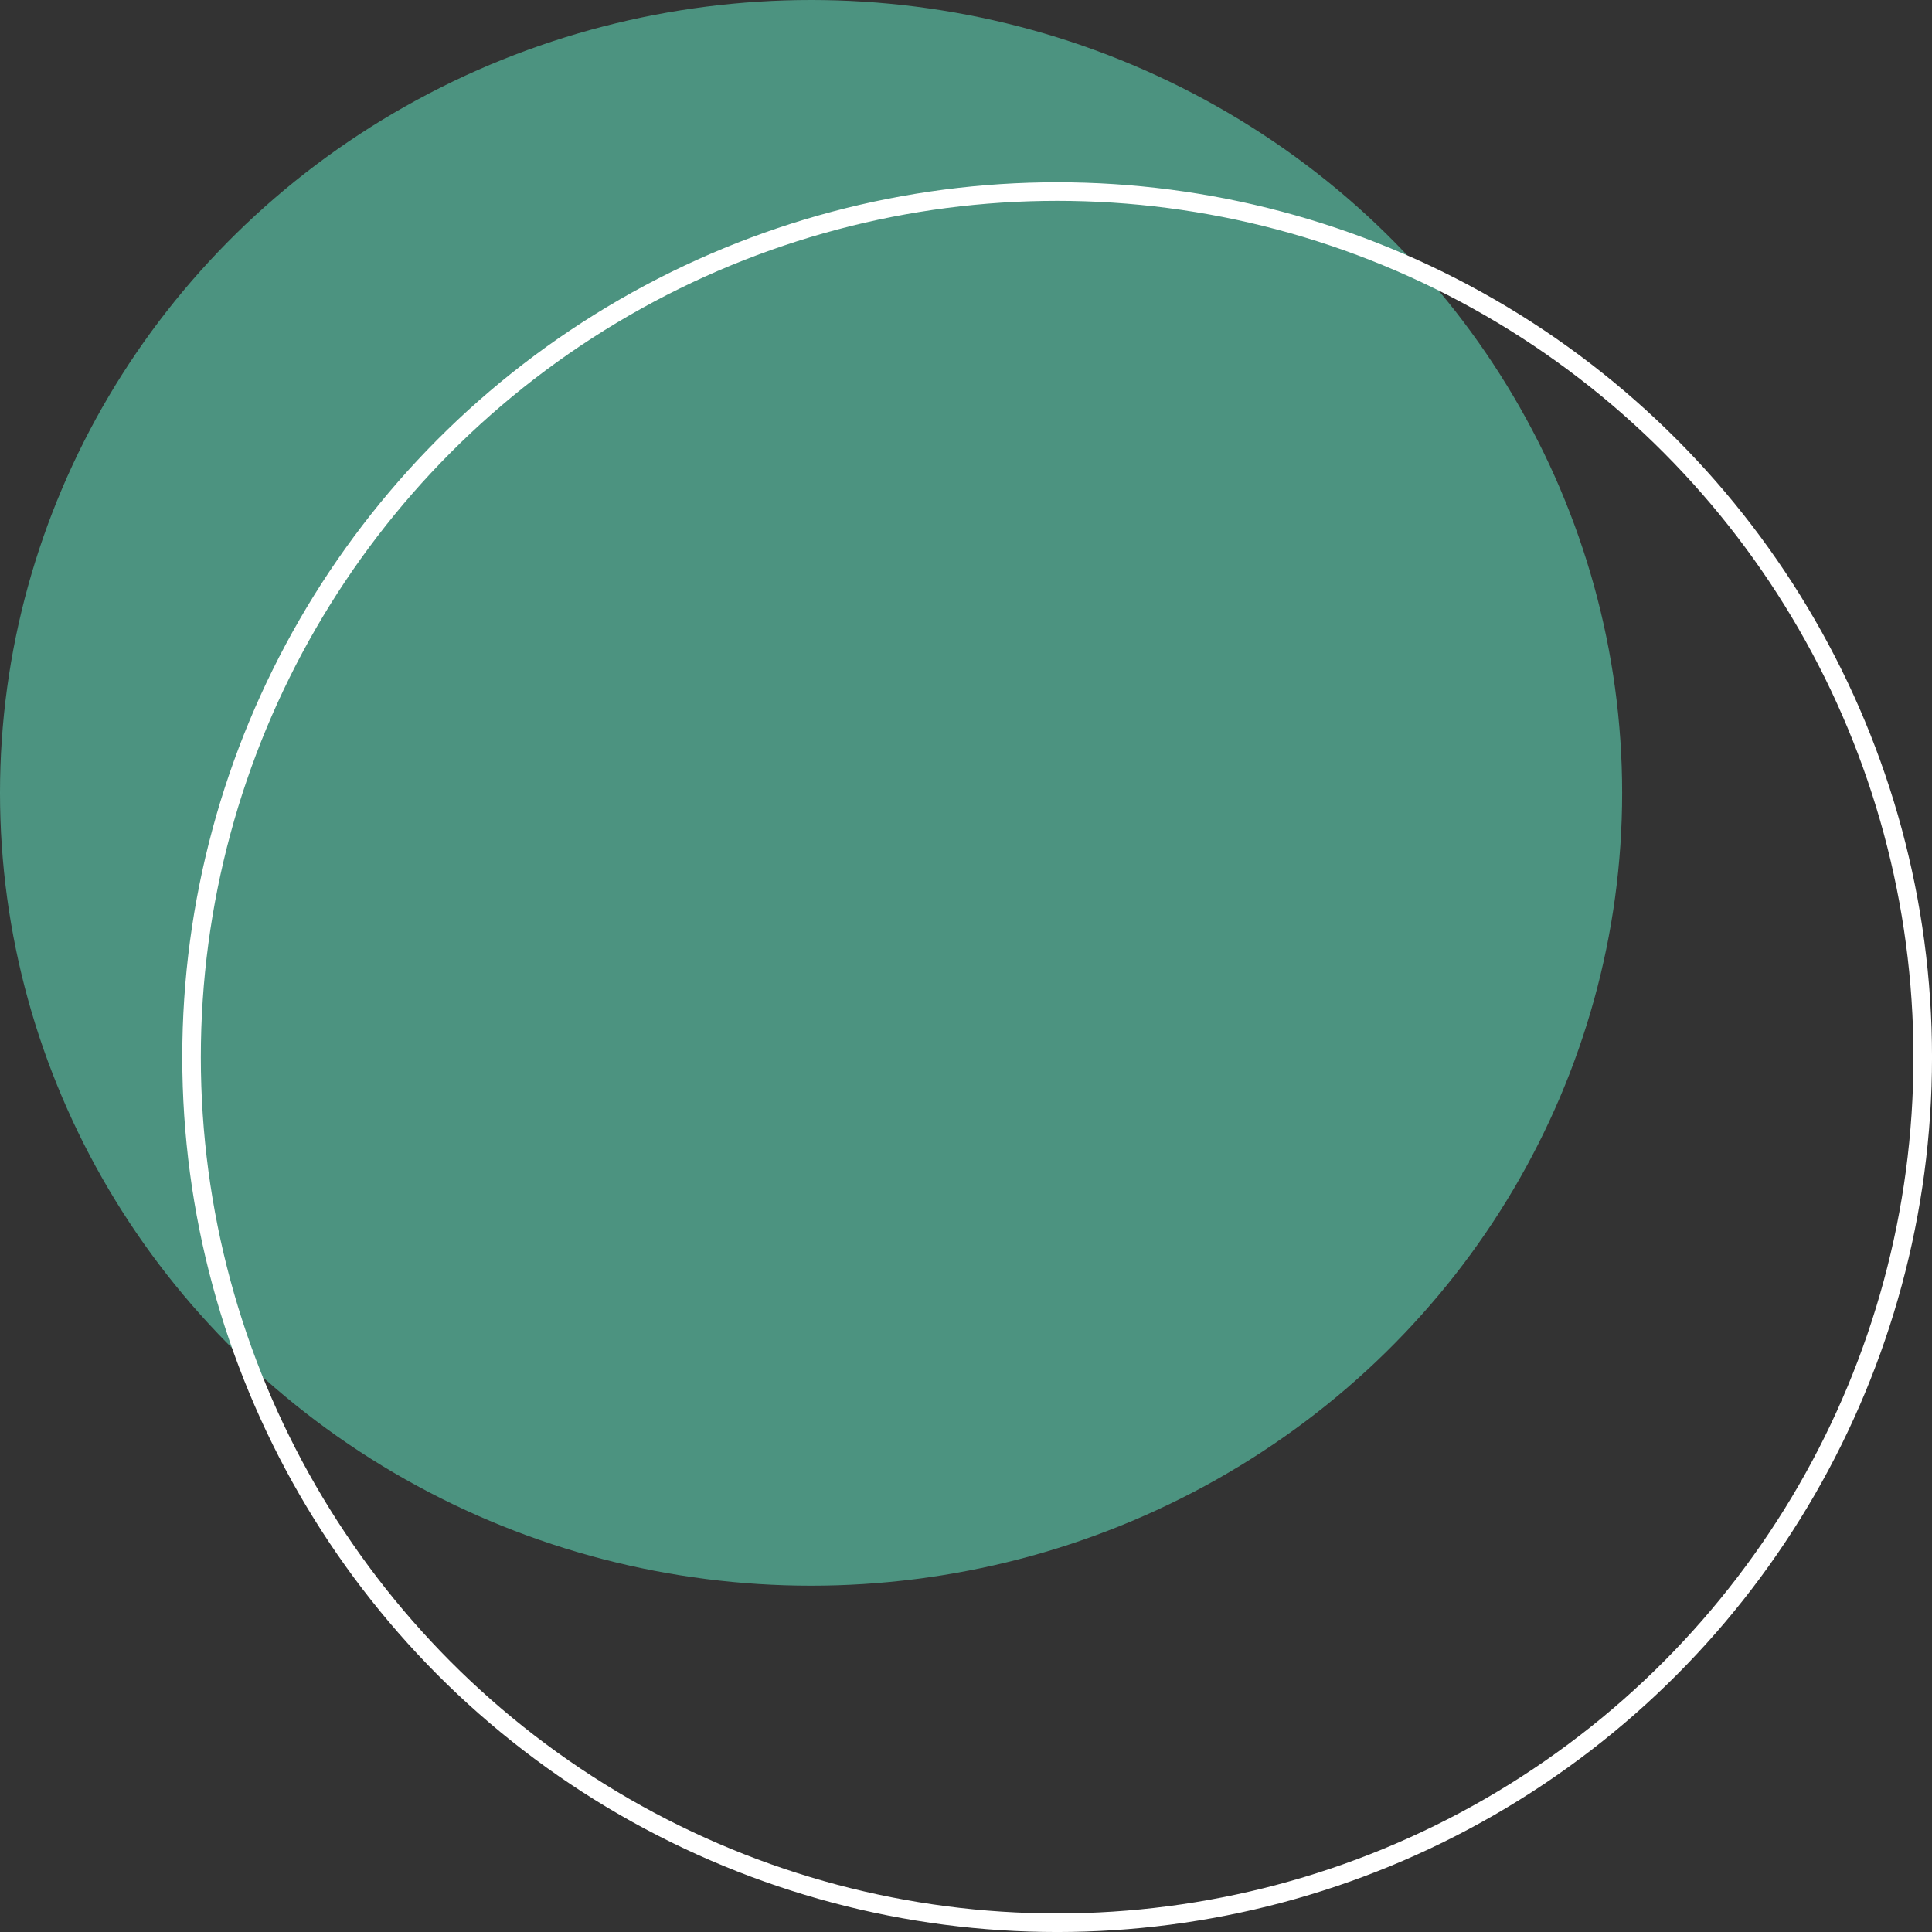 <svg xmlns="http://www.w3.org/2000/svg" width="104.078" height="104.078" viewBox="0 0 104.078 104.078">
  <rect x="0" y="0" width="104.078" height="104.078" fill="#333333" stroke="none"/>
  <g id="Grupo_24" data-name="Grupo 24" transform="translate(-117.063 -1266.636)">
    <ellipse id="Elipse_23" data-name="Elipse 23" cx="43.693" cy="42.711" rx="43.693" ry="42.711" transform="translate(117.063 1266.636)" fill="#5fd9b9" opacity="0.58"/>
    <g id="Elipse_24" data-name="Elipse 24" transform="translate(126.882 1276.455)" fill="none" stroke="#fff" stroke-width="1">
      <circle cx="47.13" cy="47.13" r="47.13" stroke="none"/>
      <circle cx="47.13" cy="47.13" r="46.63" fill="none"/>
    </g>
  </g>
</svg>
